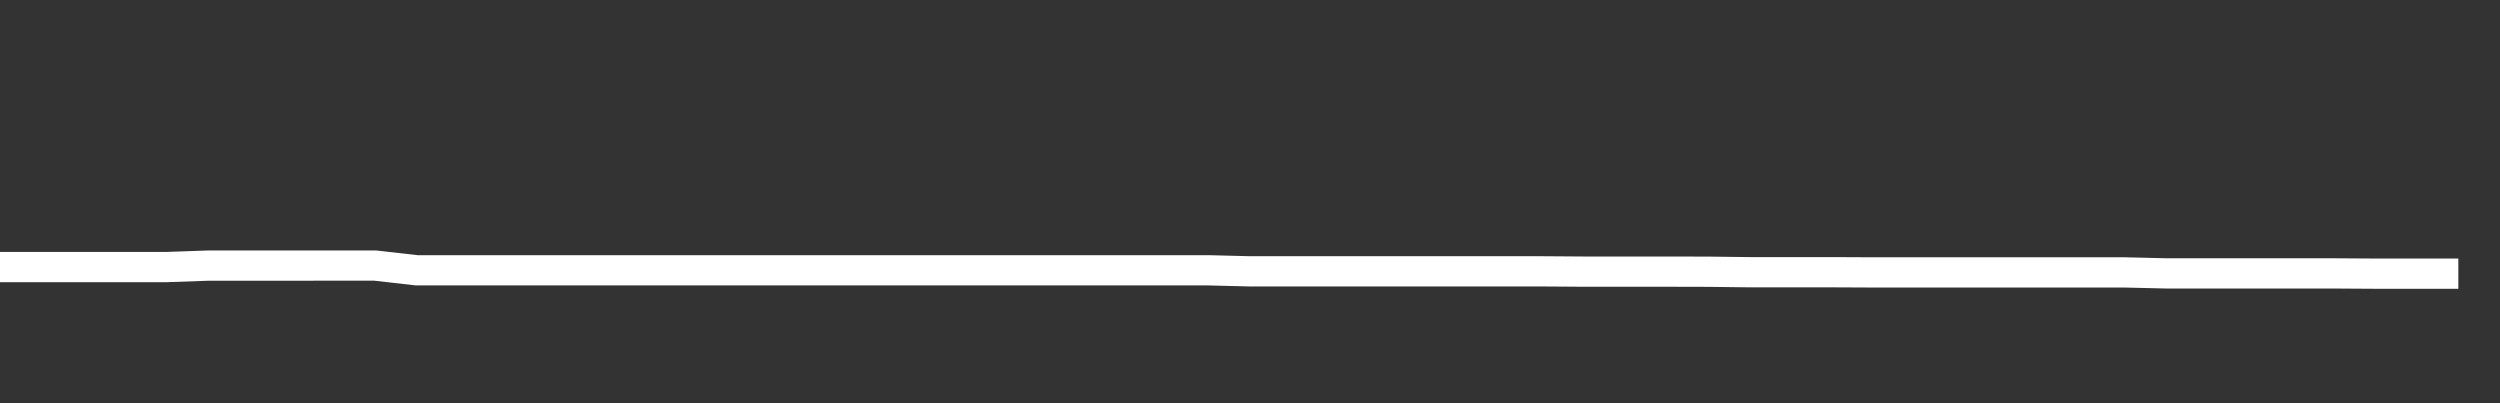 <svg xmlns="http://www.w3.org/2000/svg" width="248" height="40" viewBox="0 0 248 40" shape-rendering="auto"><rect x="0" y="0" width="248" height="40" fill="#333333" stroke="none"/><polyline points="0, 26.492 4.133, 26.492 8.267, 26.492 12.4, 26.492 16.533, 26.492 20.667, 26.348 24.8, 26.348 28.933, 26.348 33.067, 26.343 37.2, 26.343 41.333, 26.813 45.467, 26.813 49.6, 26.813 53.733, 26.813 57.867, 26.813 62, 26.813 66.133, 26.813 70.267, 26.813 74.4, 26.813 78.533, 26.813 82.667, 26.813 86.8, 26.813 90.933, 26.813 95.067, 26.813 99.2, 26.813 103.333, 26.813 107.467, 26.813 111.6, 26.813 115.733, 26.813 119.867, 26.813 124, 26.917 128.133, 26.917 132.267, 26.917 136.4, 26.917 140.533, 26.917 144.667, 26.917 148.8, 26.917 152.933, 26.917 157.067, 26.945 161.2, 26.945 165.333, 26.945 169.467, 26.955 173.6, 27.005 177.733, 27.005 181.867, 27.005 186, 27.024 190.133, 27.024 194.267, 27.024 198.4, 27.024 202.533, 27.024 206.667, 27.024 210.8, 27.024 214.933, 27.121 219.067, 27.121 223.2, 27.121 227.333, 27.121 231.467, 27.121 235.6, 27.147 239.733, 27.147 243.867, 27.147 248" stroke="#fff" stroke-width="3" stroke-opacity="1" fill="none" fill-opacity="0"></polyline></svg>